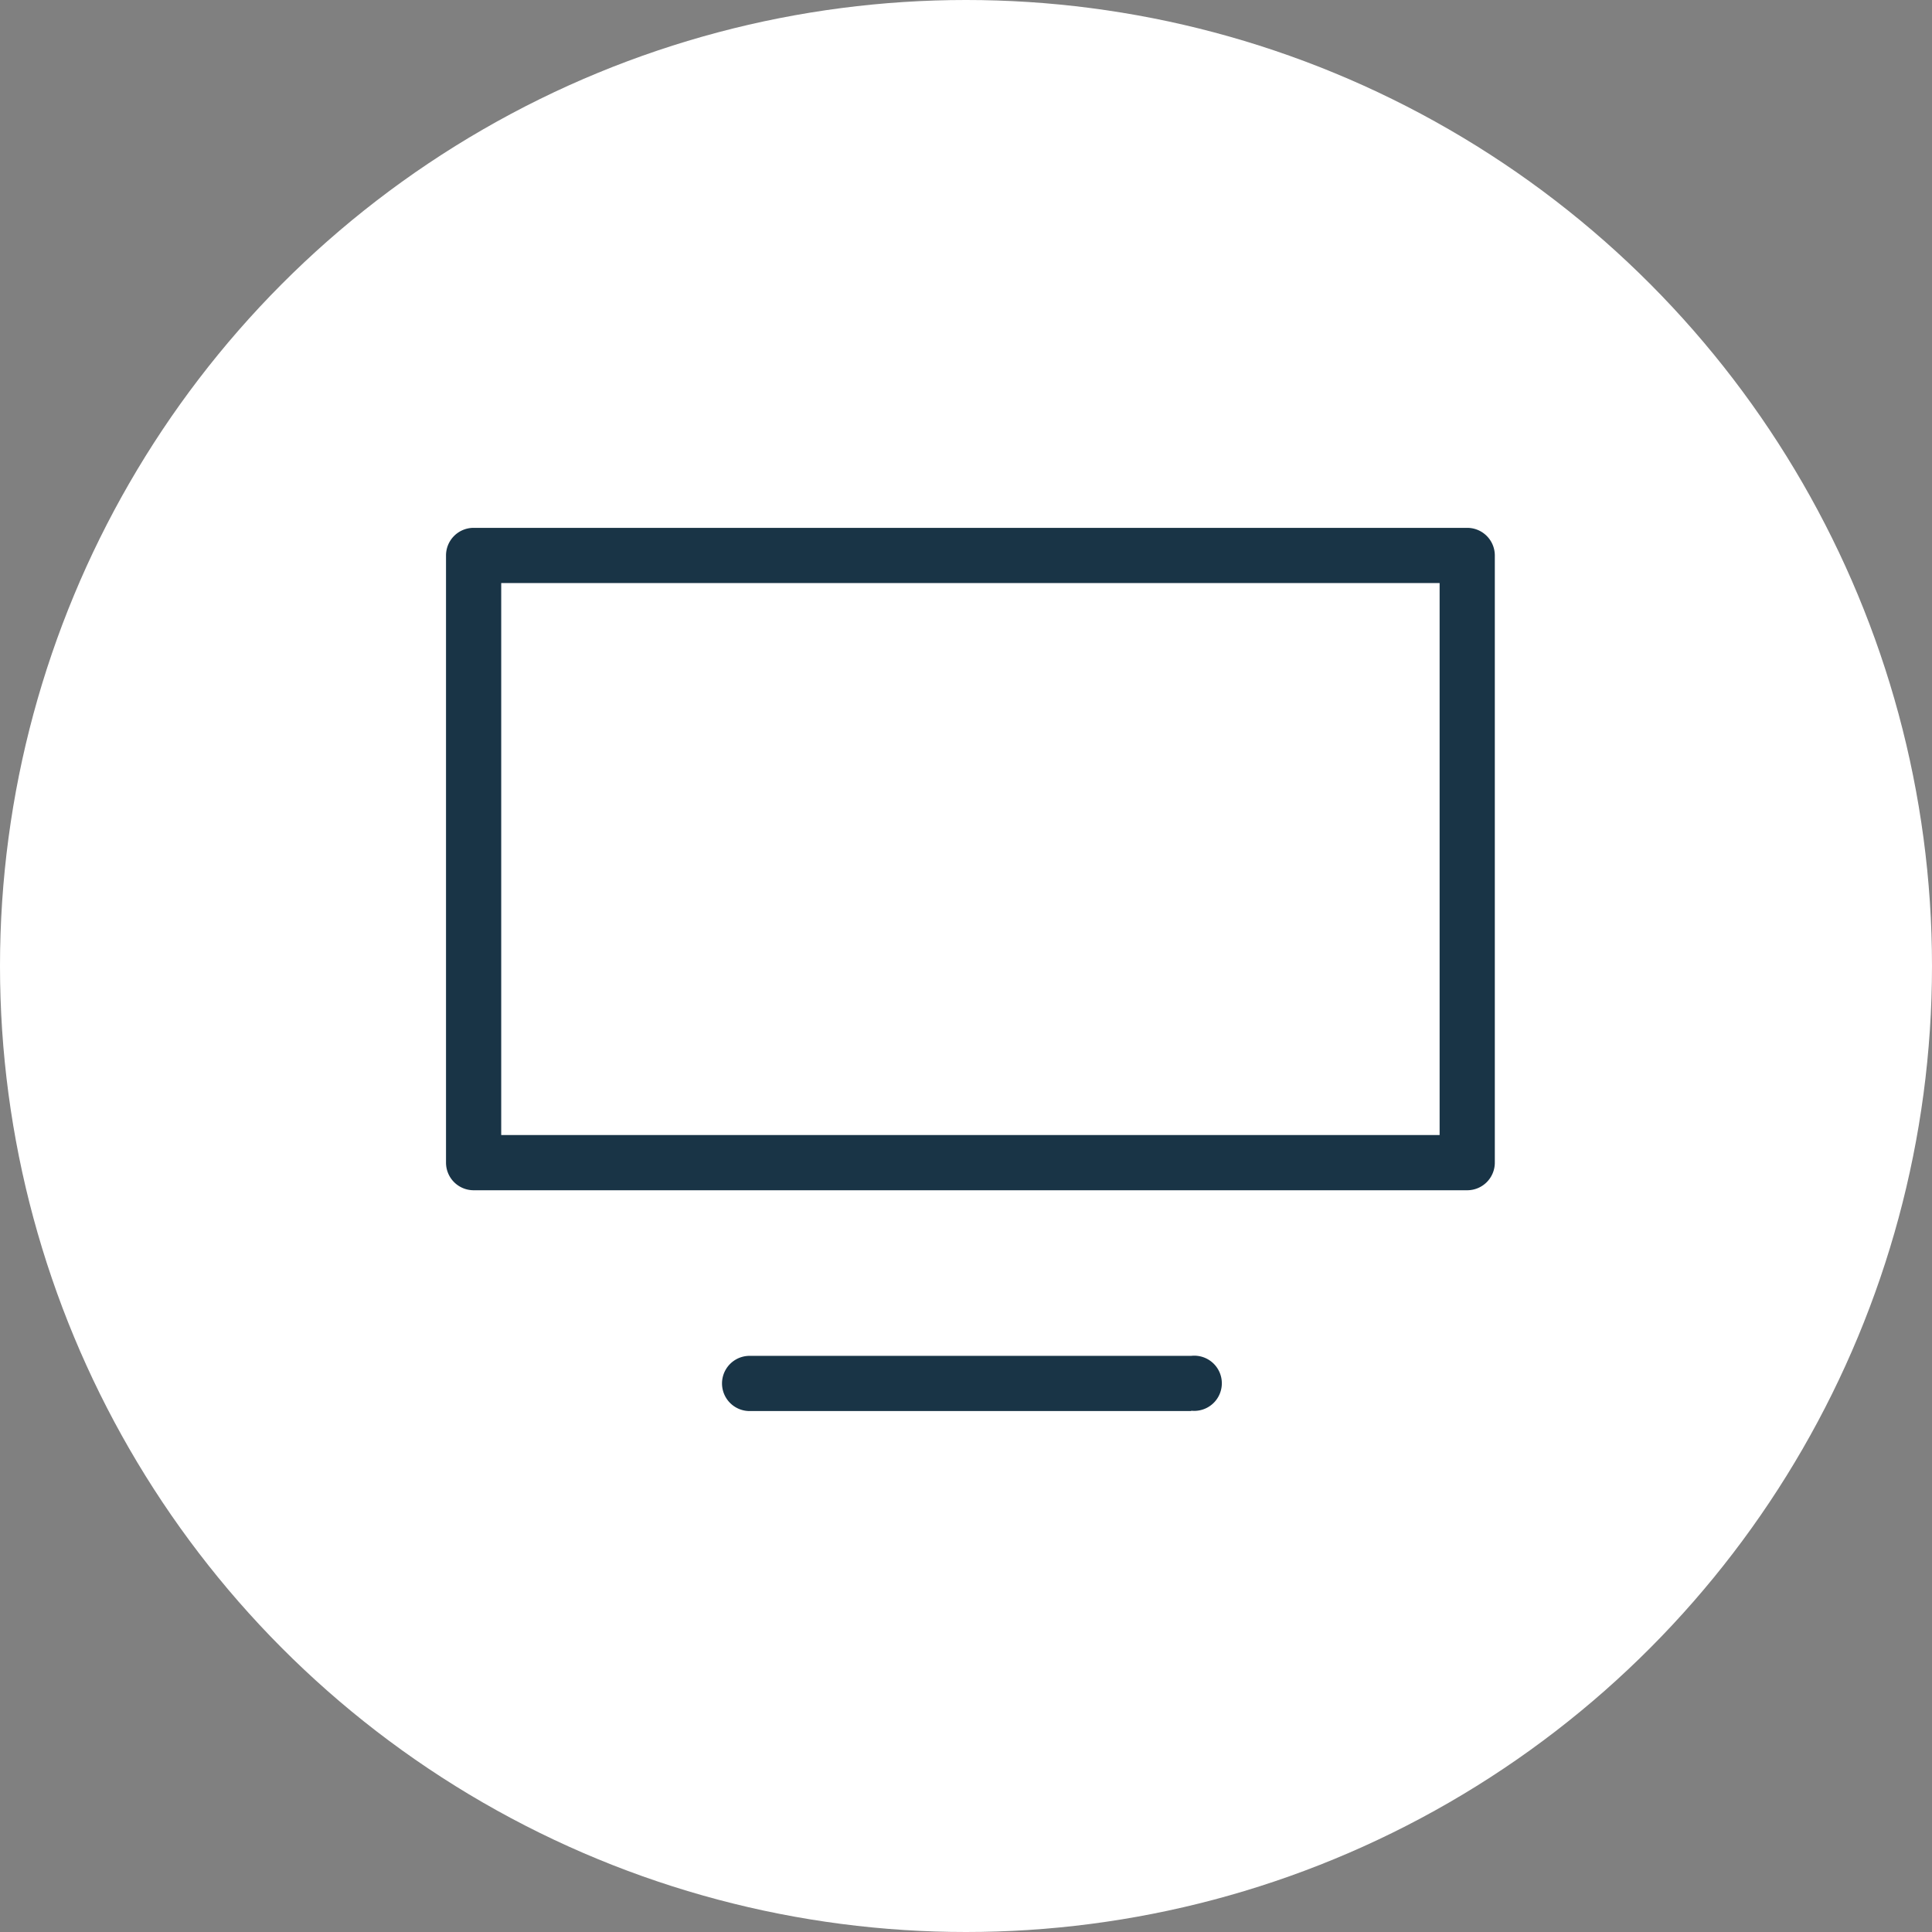 <svg id="icn_hreserv01.svg" xmlns="http://www.w3.org/2000/svg" width="70" height="70" viewBox="0 0 70 70">
  <rect x="0" y="0" width="70" height="70" fill="#808080" stroke="none"/>
  <defs>
    <style>
      .cls-1 {
        fill: #fff;
      }

      .cls-2 {
        fill: #193446;
        fill-rule: evenodd;
      }
    </style>
  </defs>
  <circle id="楕円形_3" data-name="楕円形 3" class="cls-1" cx="35" cy="35" r="35"/>
  <path id="シェイプ_1538" data-name="シェイプ 1538" class="cls-2" d="M1871,203h-36a1,1,0,0,1-1-1v-22a1,1,0,0,1,1-1h36a1,1,0,0,1,1,1v22A1,1,0,0,1,1871,203Zm-35-2h34v-20h-34v20Zm25,10h-16a1,1,0,1,1,0-2h16A1,1,0,1,1,1861,210.988Z" transform="translate(-1817.84 -159.875)"/>
</svg>
